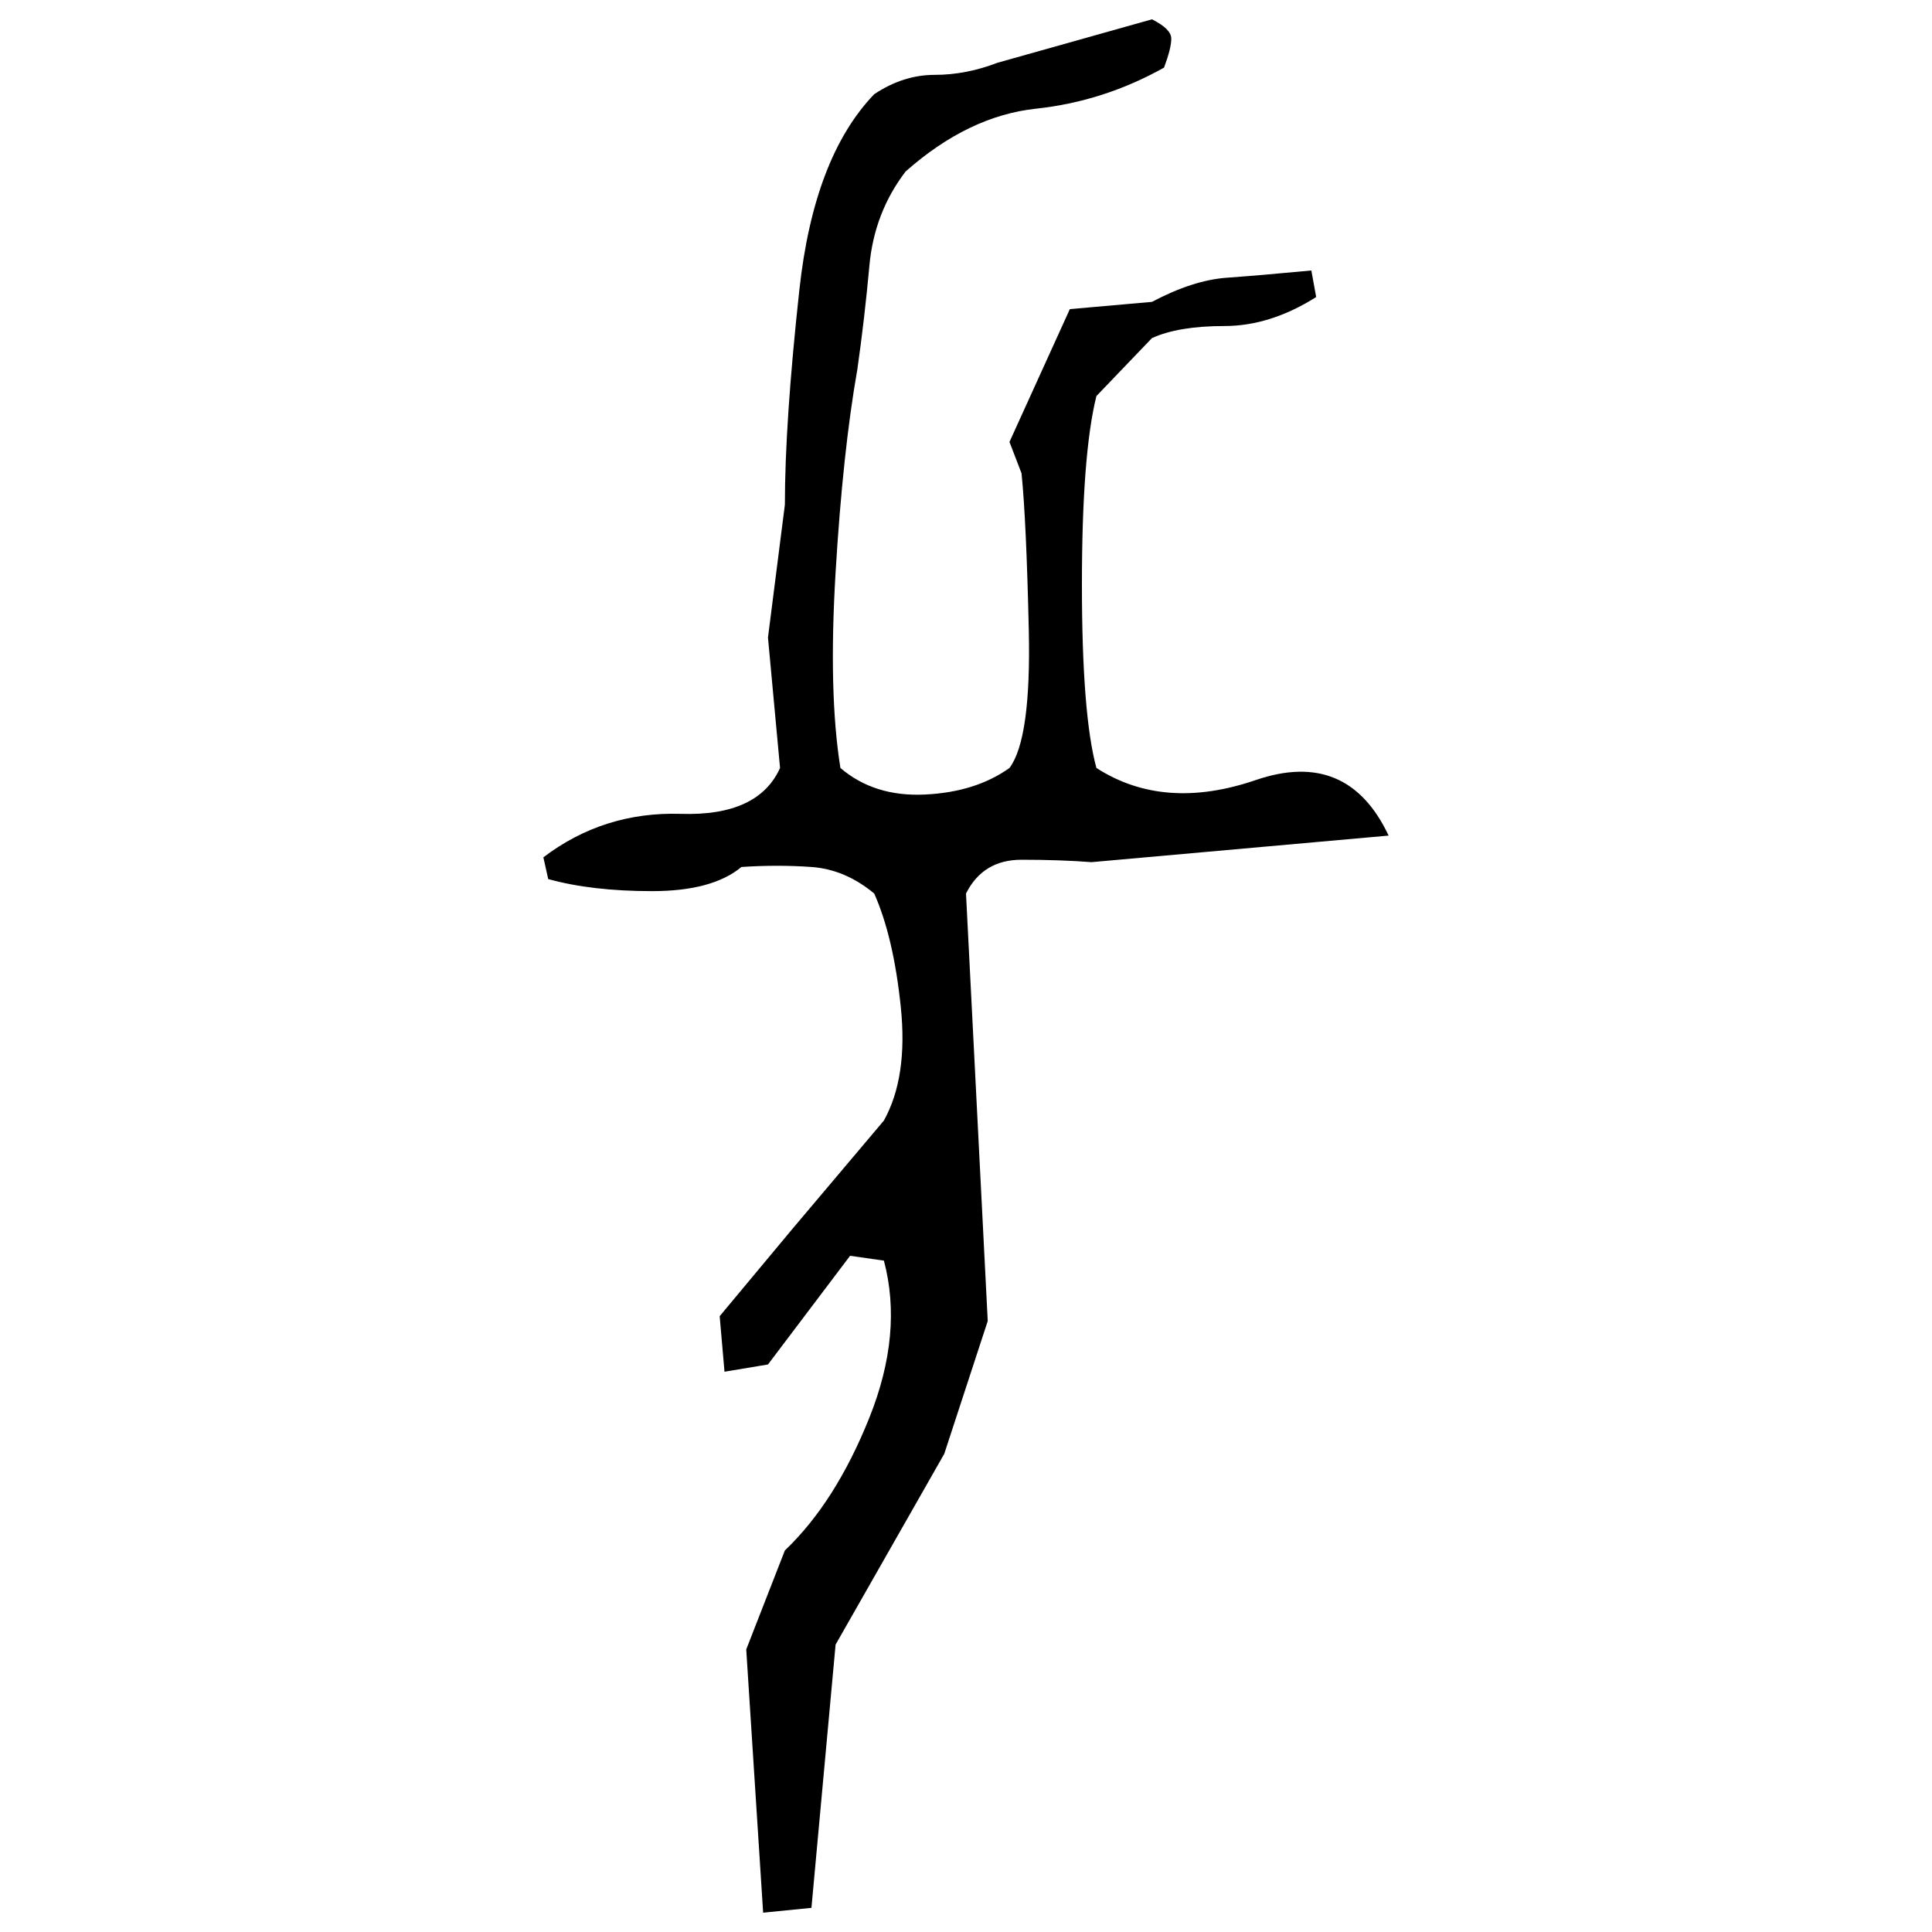﻿<?xml version="1.0" encoding="UTF-8" standalone="yes"?>
<svg xmlns="http://www.w3.org/2000/svg" height="100%" version="1.1" width="100%" viewBox="0 0 80 80">
  <g transform="scale(1)">
    <path fill="#000000" d="M47.7 0.8Q48.5 1.2 48.5 1.6T48.2 2.8Q45.7 4.2 42.9 4.5T37.5 7.1Q36.2 8.8 36 11.0T35.5 15.3Q34.9 18.7 34.6 23.7T34.8 31.8Q36.2 33 38.3 32.9T41.8 31.8Q42.7 30.6 42.6 26.1T42.3 19.6L41.8 18.3L44.3 12.8L47.7 12.5Q49.4 11.6 50.8 11.5T54.3 11.2L54.5 12.3Q52.6 13.5 50.7 13.5T47.7 14.0L45.4 16.4Q44.8 18.8 44.8 24.2T45.4 31.8Q48.2 33.6 52 32.3T57.5 34.6L45.2 35.7Q43.9 35.6 42.3 35.6T40 37L40.9 54.7L39.1 60.2L34.6 68.1L33.6 79.0L31.6 79.2L30.9 68.3L32.5 64.2Q34.6 62.2 36 58.7T36.6 52.2L35.2 52L31.8 56.5L30 56.8L29.8 54.5L32.8 50.9L36.6 46.4Q37.6 44.6 37.3 41.7T36.2 37Q35.0 36 33.6 35.9T30.7 35.9Q29.5 36.9 27.0 36.9T22.7 36.4L22.5 35.5Q25 33.6 28.2 33.7T32.3 31.8L31.8 26.4L32.5 20.9Q32.5 17.5 33.1 12T36.2 3.9Q37.4 3.1 38.7 3.1T41.3 2.6L47.7 0.8Z" />
  </g>
</svg>
